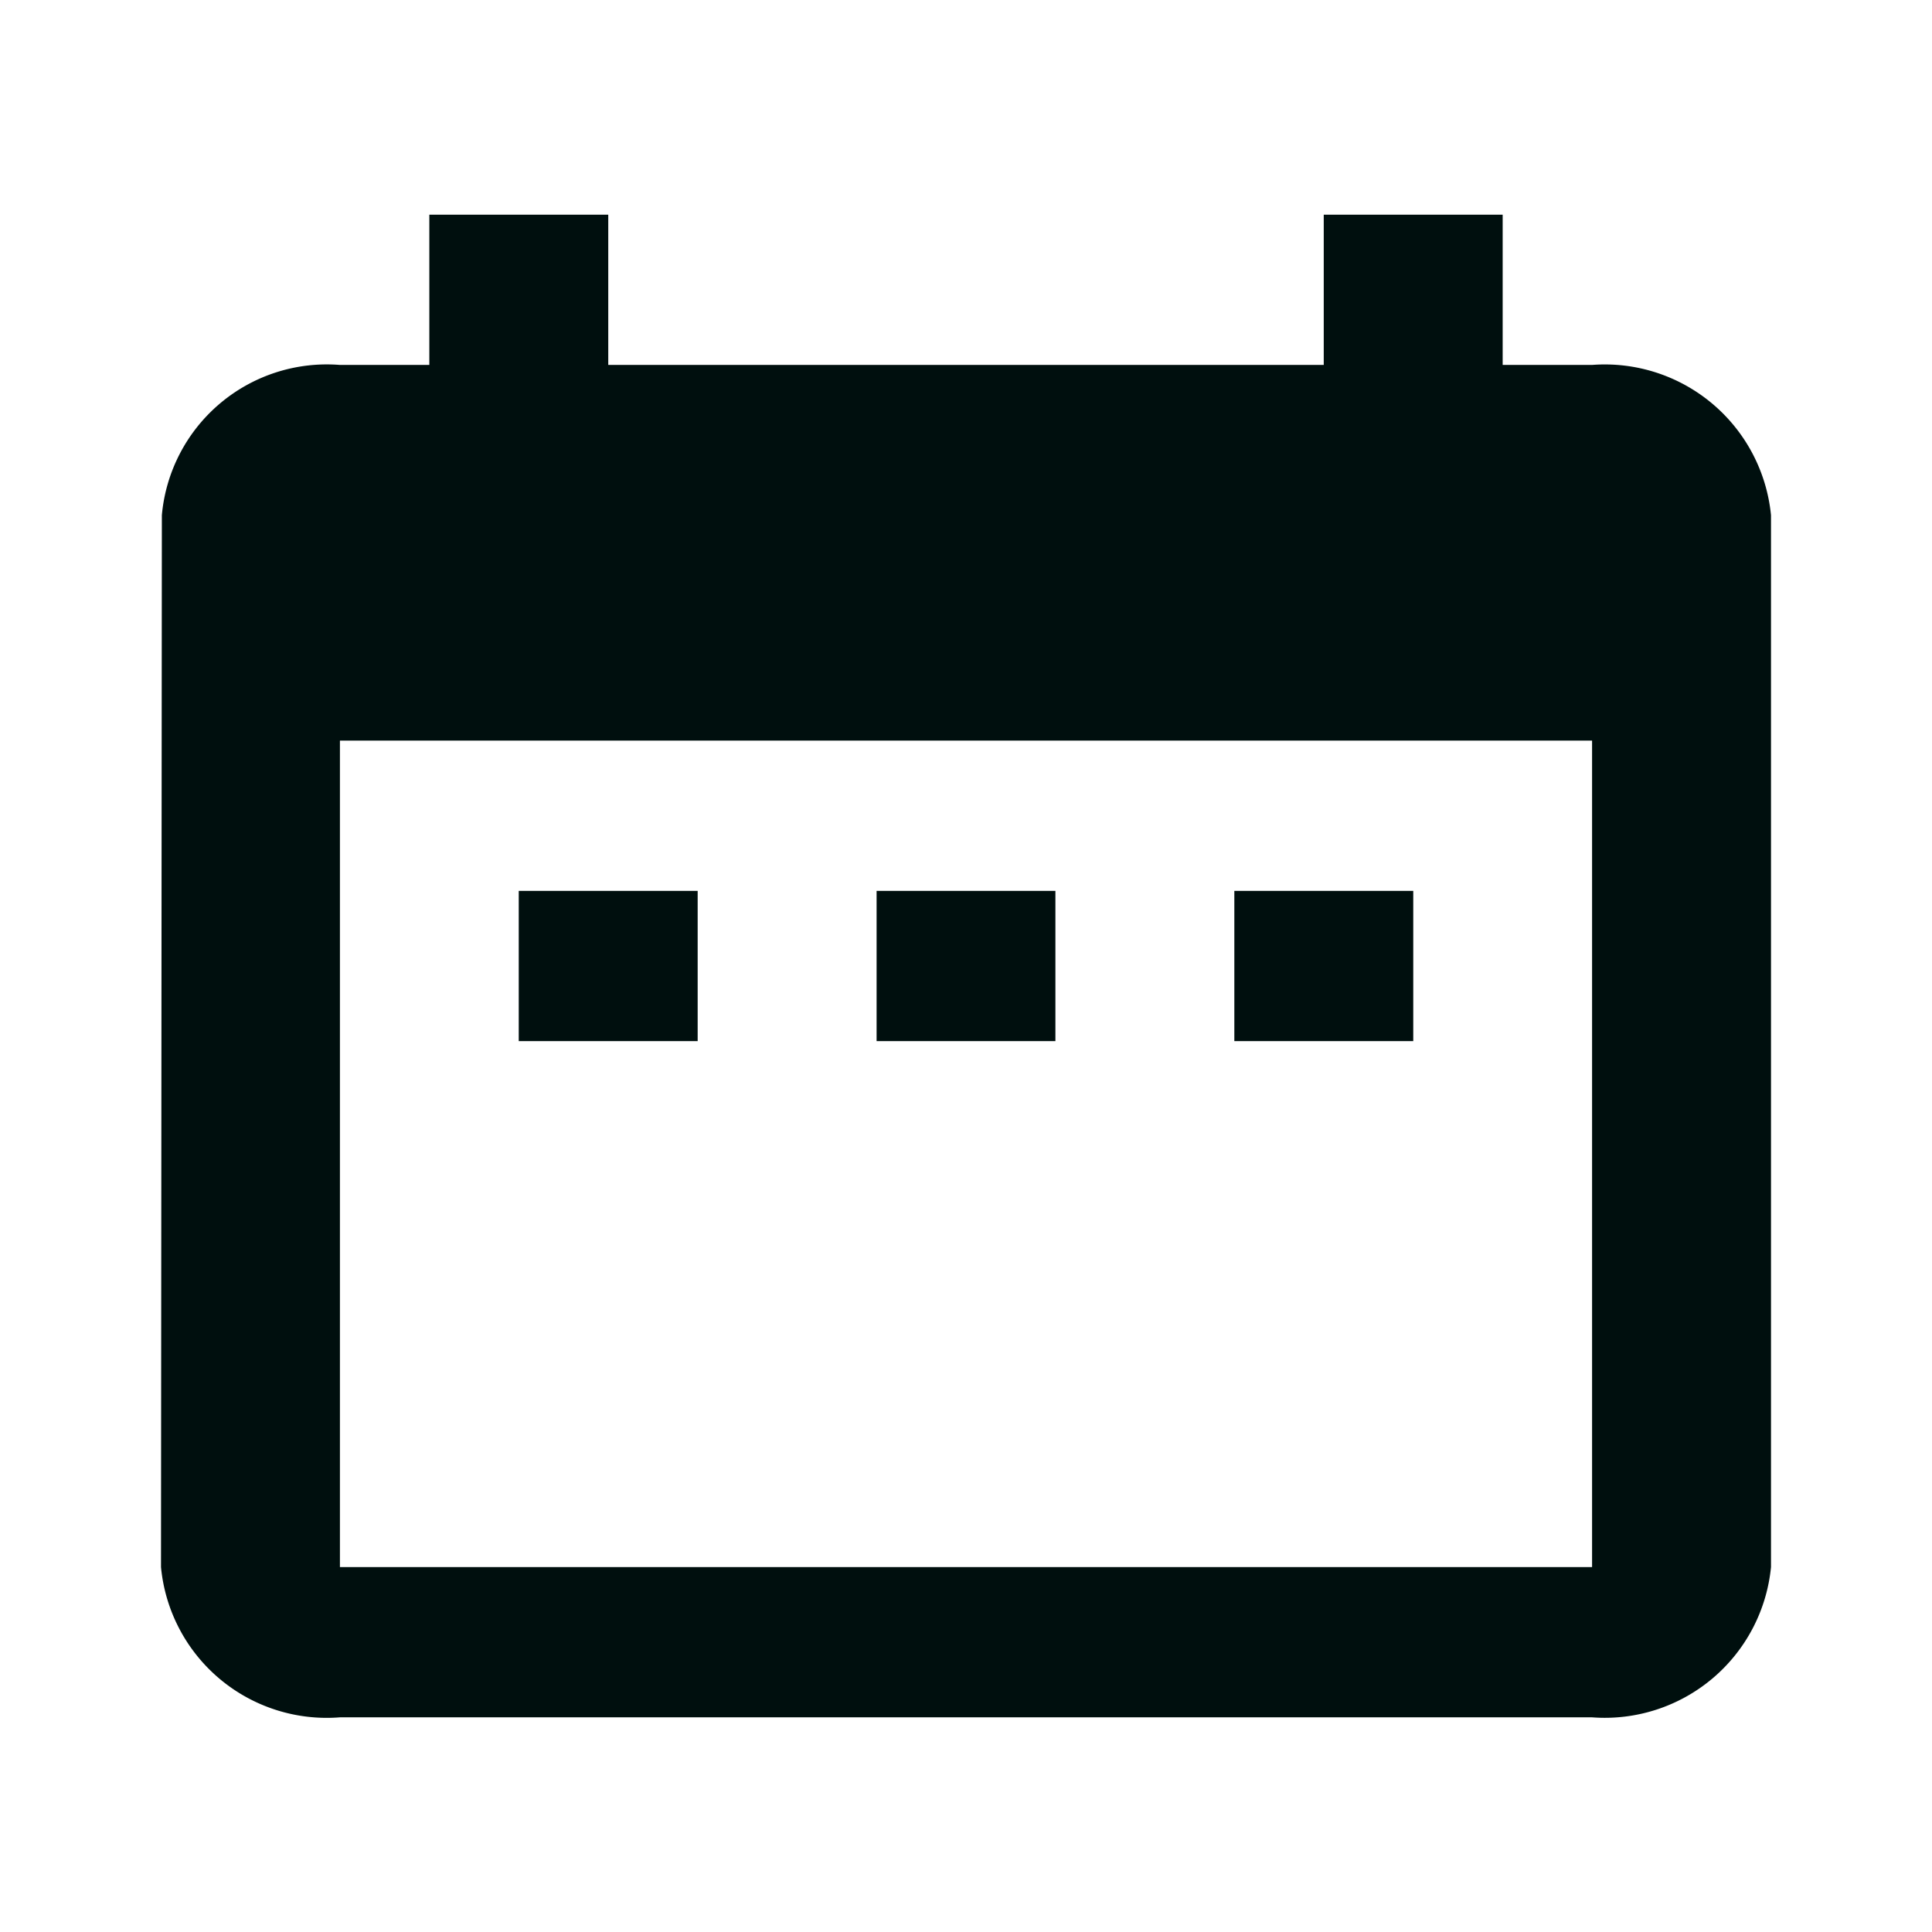 <svg xmlns="http://www.w3.org/2000/svg" width="18" height="18" viewBox="0 0 18 18">
  <defs>
    <style>
      .cls-1 {
        fill: #000f0e;
        fill-rule: evenodd;
      }
    </style>
  </defs>
  <path id="形状_26" data-name="形状 26" class="cls-1" d="M194,1475.3h-1.667v1.4H194v-1.4Zm3.333,0h-1.666v1.4h1.666v-1.4Zm3.334,0H199v1.4h1.667v-1.4Zm1.666-4.9H201.5V1469h-1.667v1.4h-6.666V1469H191.5v1.4h-0.833a1.543,1.543,0,0,0-1.659,1.4L189,1481.6a1.551,1.551,0,0,0,1.667,1.4h11.666a1.556,1.556,0,0,0,1.667-1.4v-9.8A1.556,1.556,0,0,0,202.333,1470.4Zm0,11.2H190.667v-7.7h11.666v7.7Z" transform="translate(-187.5 -1467)"/>
</svg>
